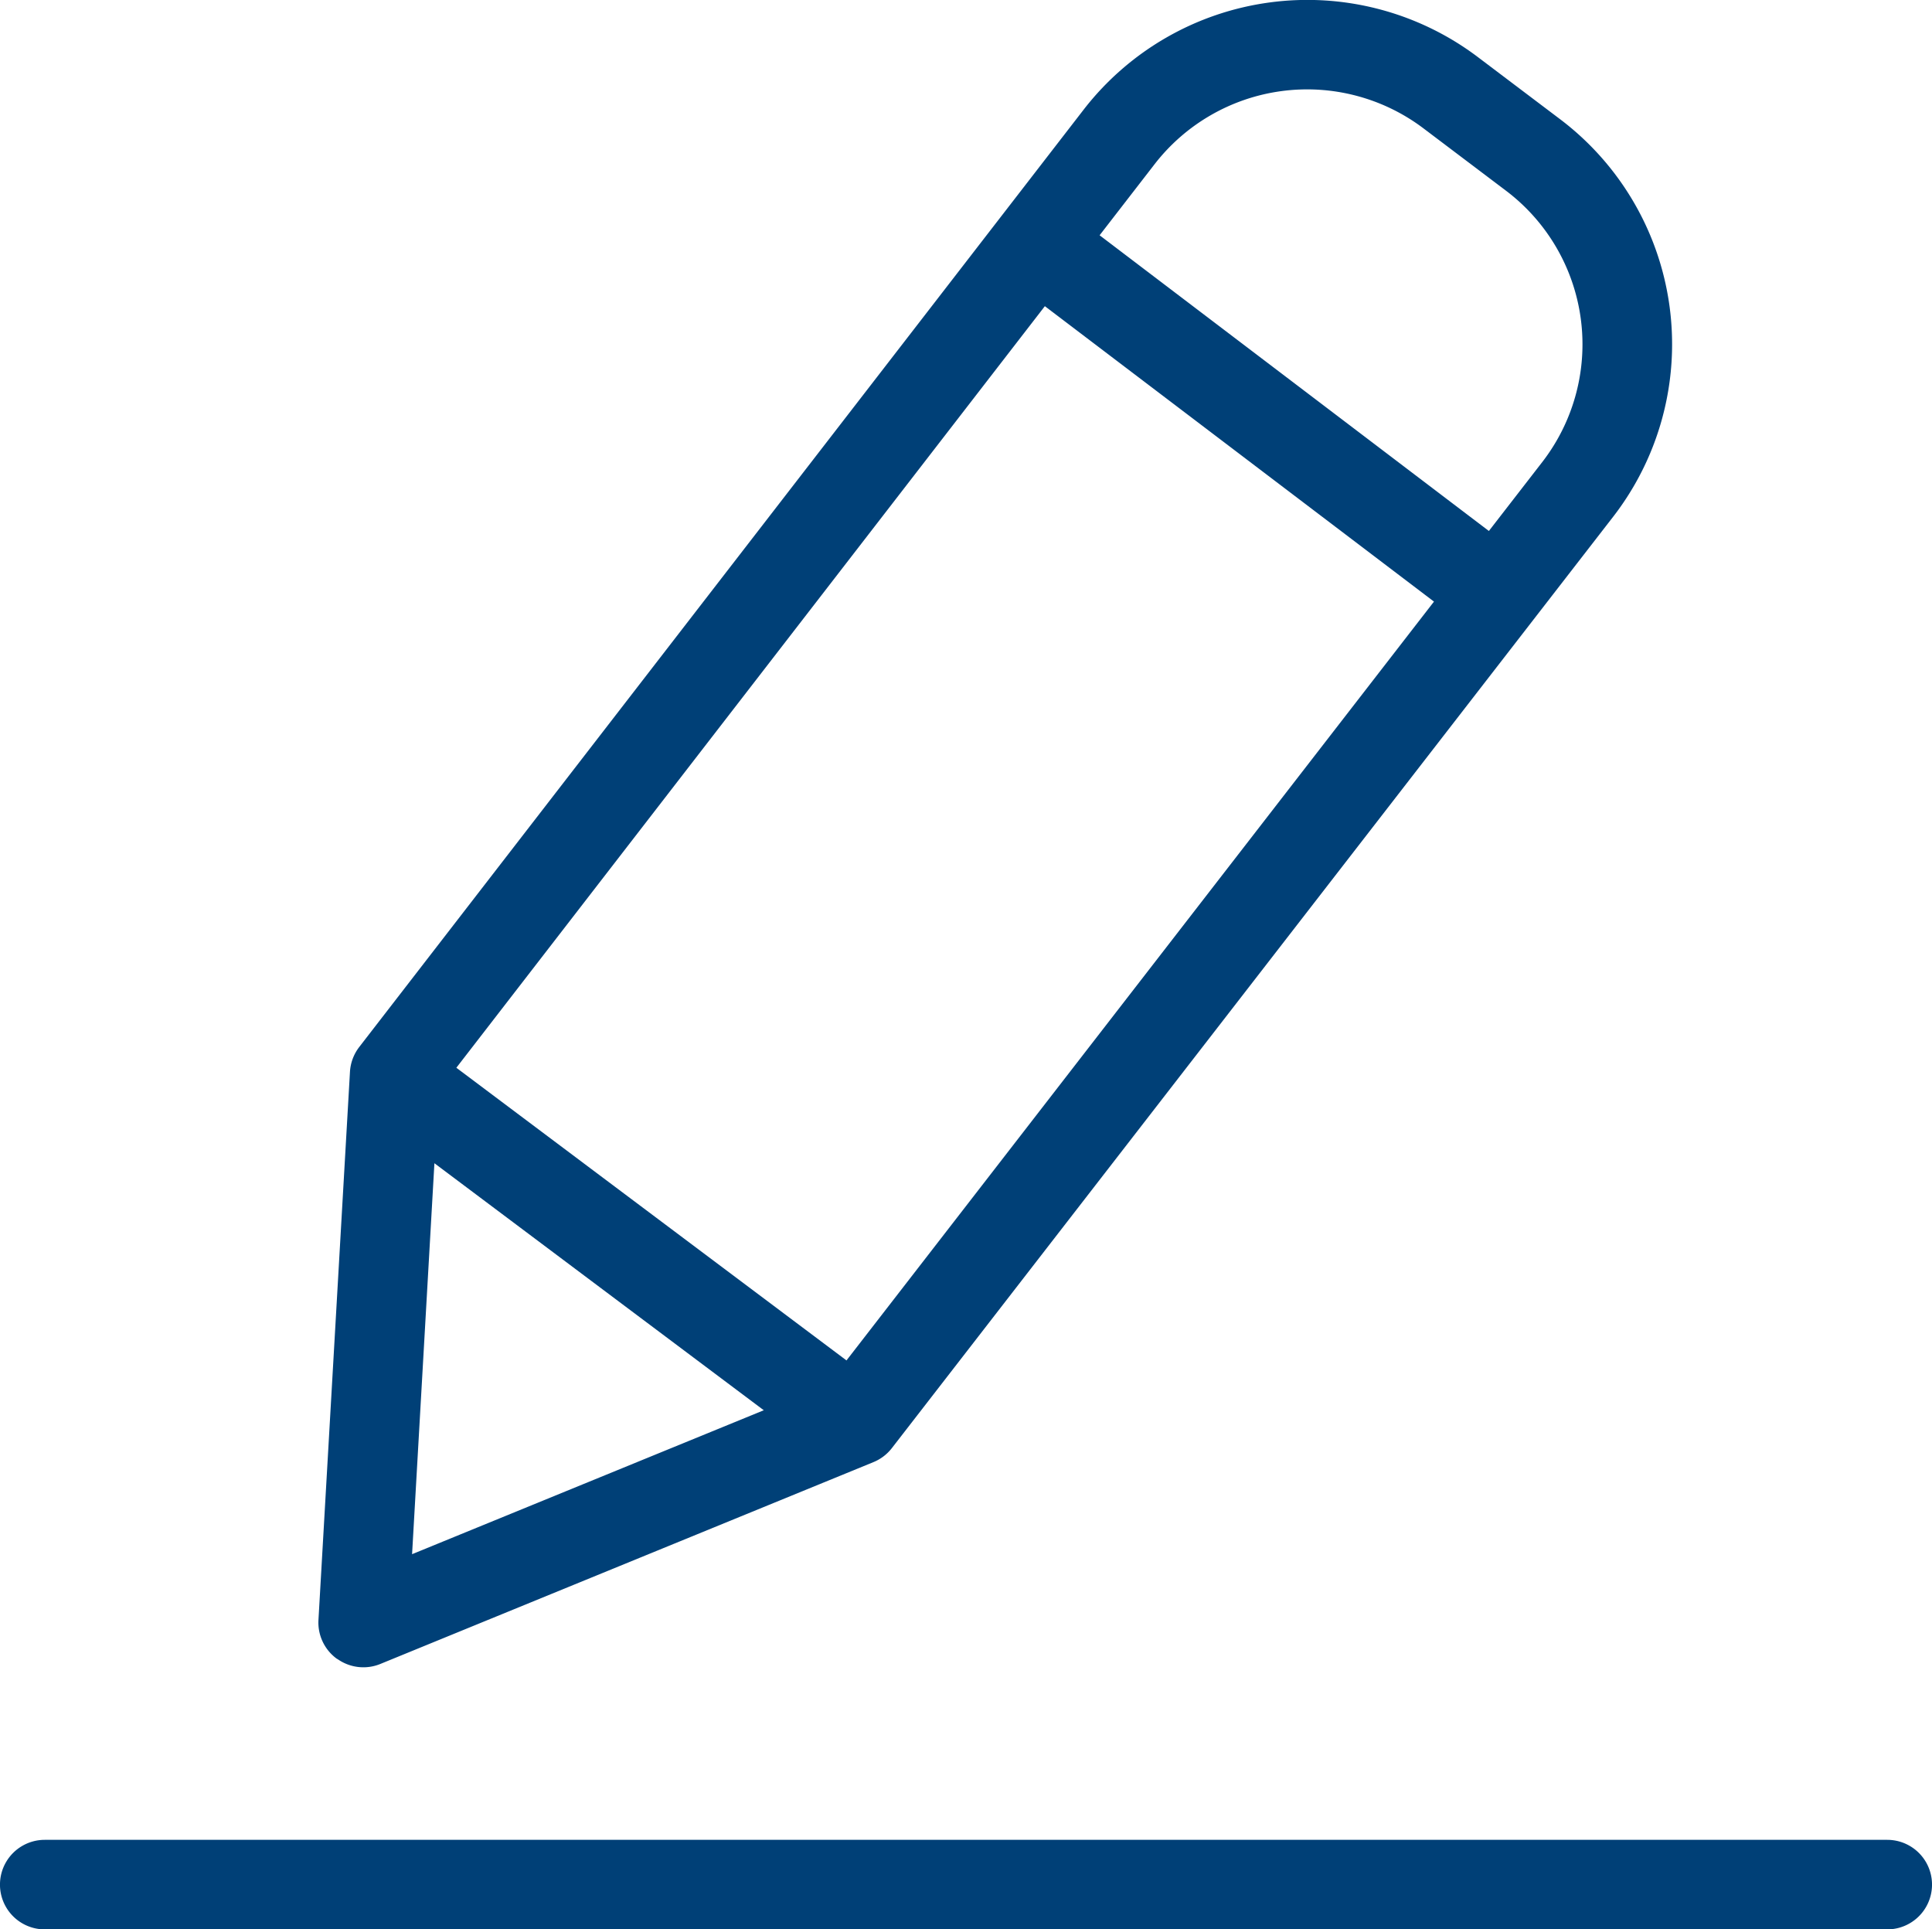 <svg xmlns="http://www.w3.org/2000/svg" width="49.05" height="48.98" viewBox="0 0 49.05 48.98">
  <g id="pen" transform="translate(0 -0.327)">
    <path id="Path_12048" data-name="Path 12048" d="M71.659,42.443a1.137,1.137,0,0,0,1.091.127l12.519-5.124a1.136,1.136,0,0,0,.468-.356l18.308-23.639a7.159,7.159,0,0,0-1.346-10.1l-2.106-1.591A7.183,7.183,0,0,0,90.614,3.1l-18.4,23.808a1.142,1.142,0,0,0-.235.63l-.8,13.916a1.137,1.137,0,0,0,.475.99Zm2.464-12.585,8.362,6.271-8.929,3.654Zm10.462,5.006L74.68,27.434,89.621,8.1,99.5,15.6ZM92.412,4.489a4.9,4.9,0,0,1,6.811-.911l2.106,1.591a4.886,4.886,0,0,1,.918,6.891l-1.353,1.747L91.011,6.3Zm0,0" transform="translate(-63.094 0)" fill="#004077"/>
    <path id="Path_12049" data-name="Path 12049" d="M47.914,411.367H1.136a1.136,1.136,0,0,0,0,2.273H47.914a1.136,1.136,0,0,0,0-2.273Zm0,0" transform="translate(0 -364.332)" fill="#004077"/>
  </g>
</svg>
